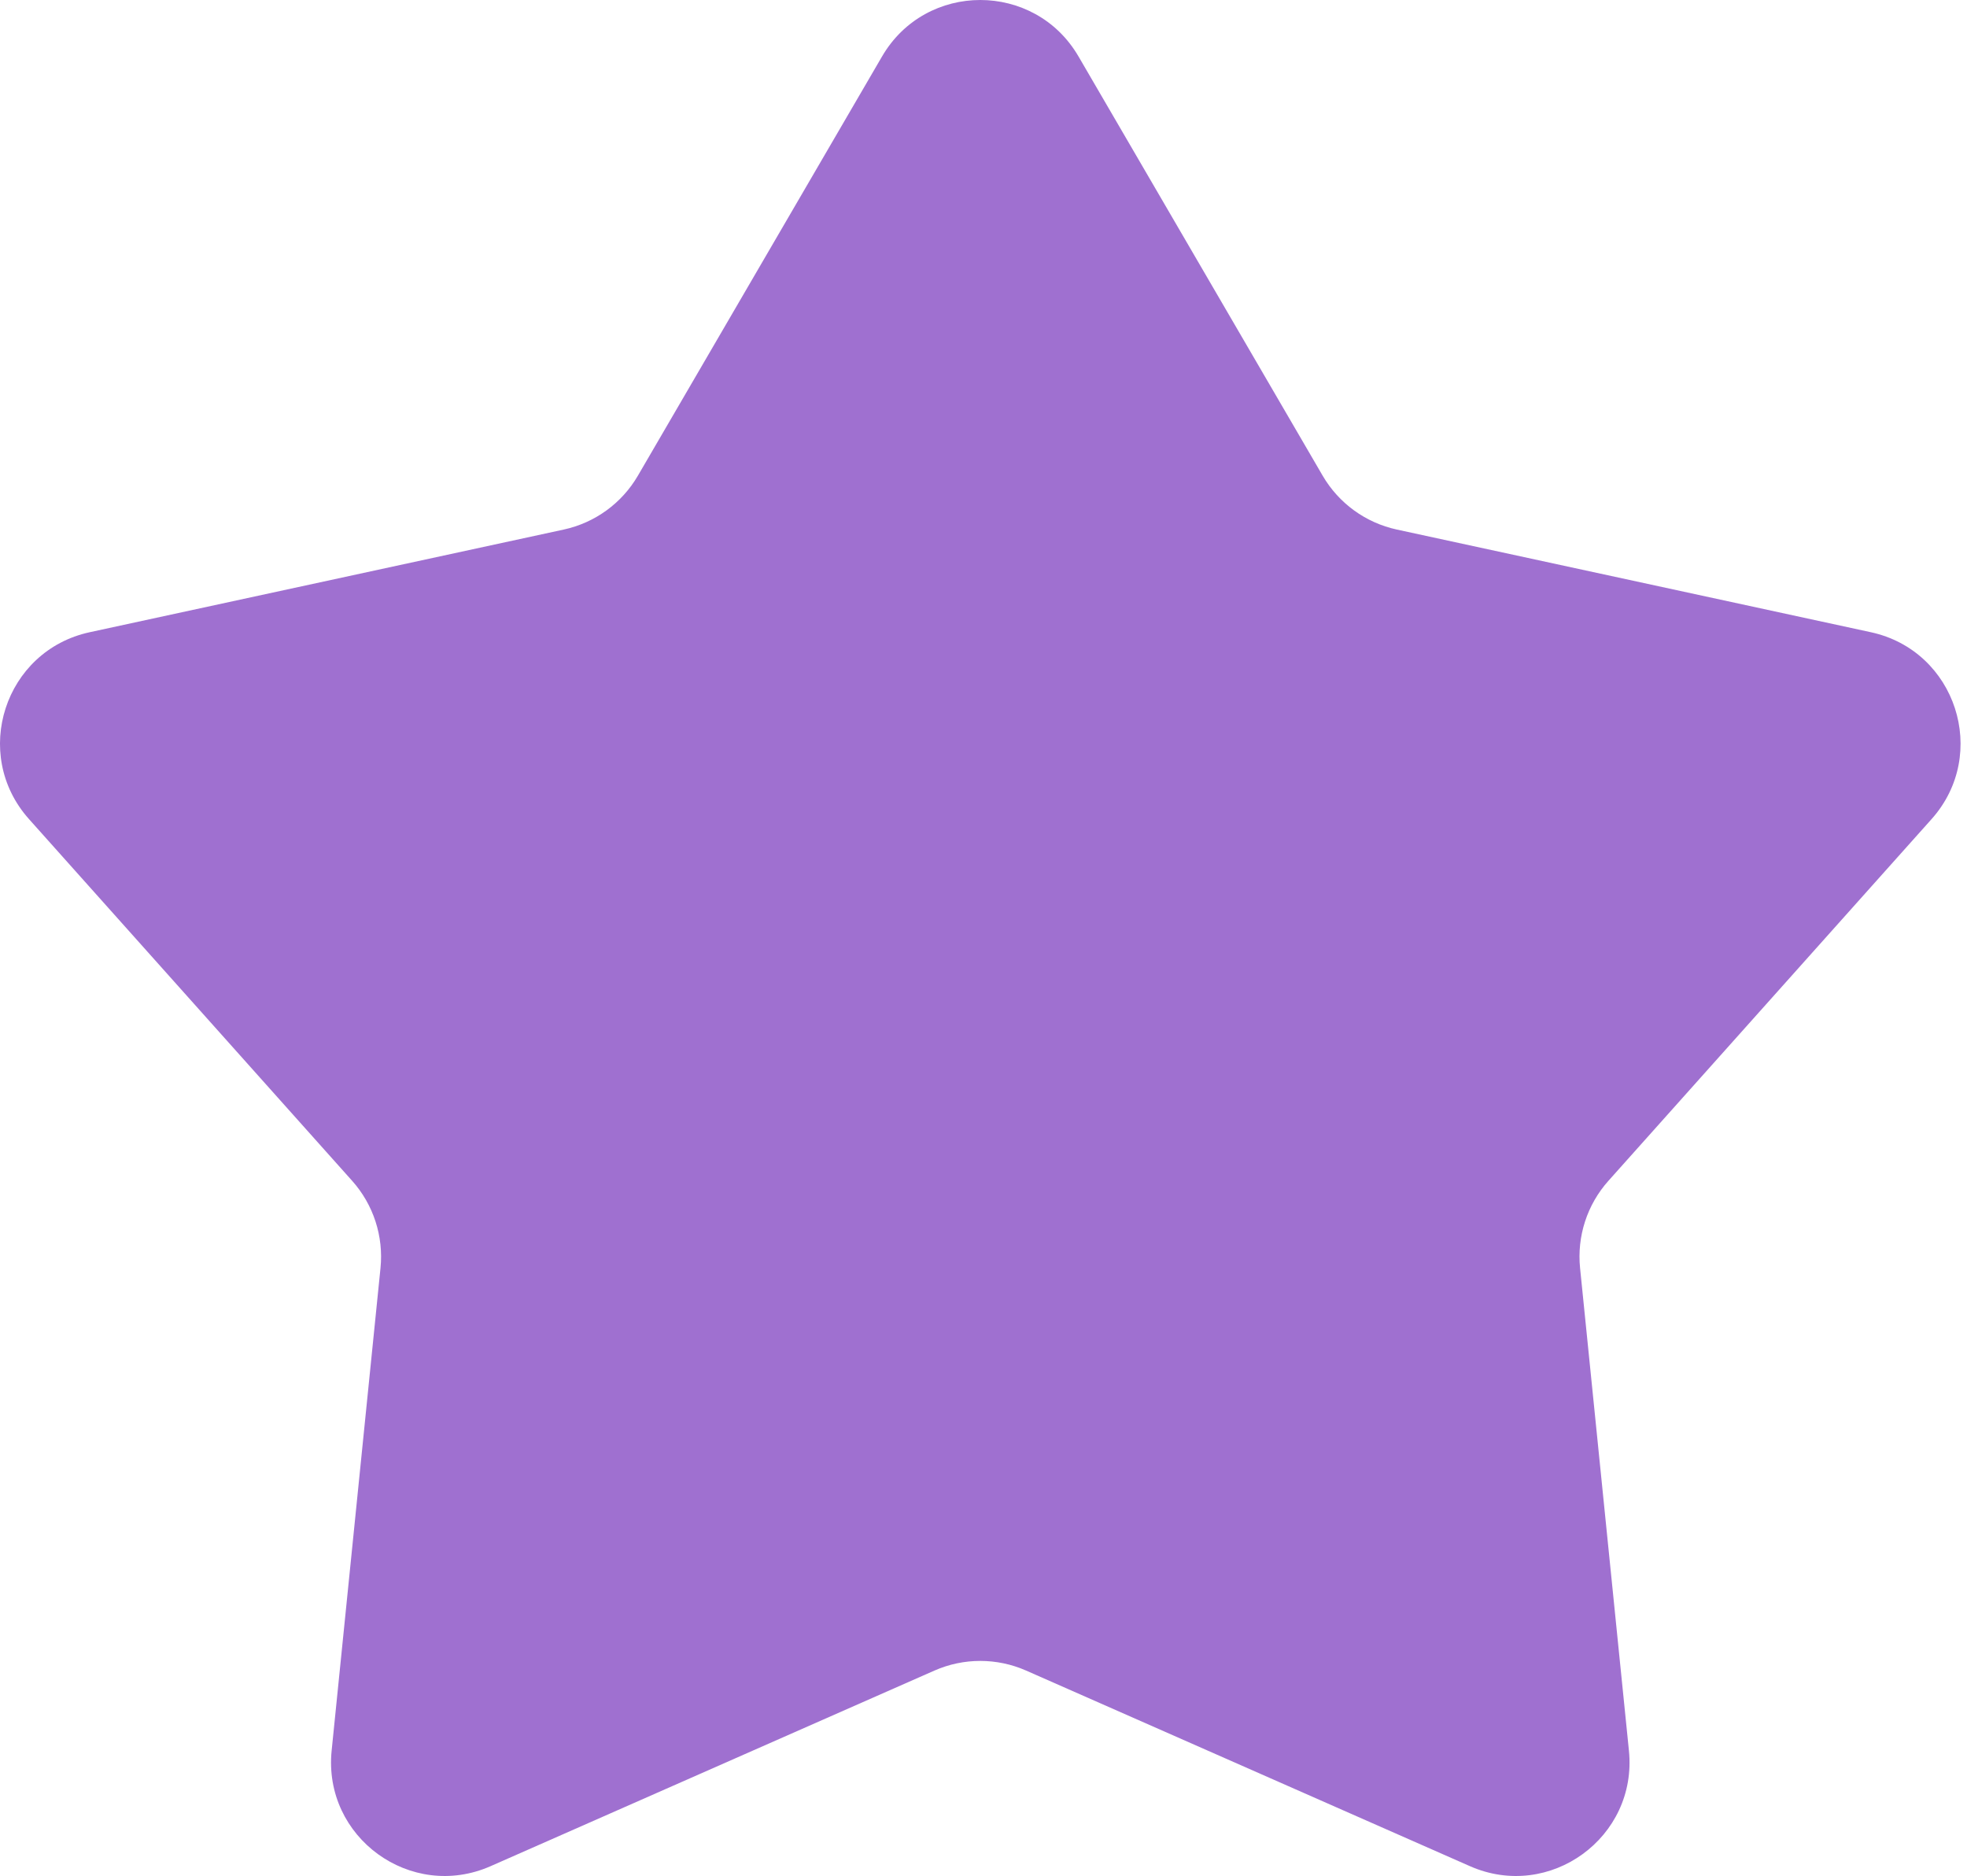 <?xml version="1.0" encoding="UTF-8"?> <svg xmlns="http://www.w3.org/2000/svg" width="173" height="165" viewBox="0 0 173 165" fill="none"><path d="M77.576 4.967C81.433 -1.656 91.001 -1.656 94.858 4.967L116.327 41.827C117.74 44.253 120.108 45.973 122.852 46.568L164.542 55.596C172.033 57.218 174.989 66.317 169.883 72.032L141.461 103.841C139.59 105.934 138.686 108.718 138.969 111.511L143.266 153.951C144.038 161.576 136.298 167.2 129.284 164.109L90.249 146.908C87.68 145.776 84.753 145.776 82.184 146.908L43.149 164.109C36.136 167.2 28.396 161.576 29.168 153.951L33.465 111.511C33.748 108.718 32.843 105.934 30.973 103.841L2.551 72.032C-2.556 66.317 0.401 57.218 7.891 55.596L49.582 46.568C52.326 45.973 54.694 44.253 56.106 41.827L77.576 4.967Z" fill="#9F70D0"></path></svg> 